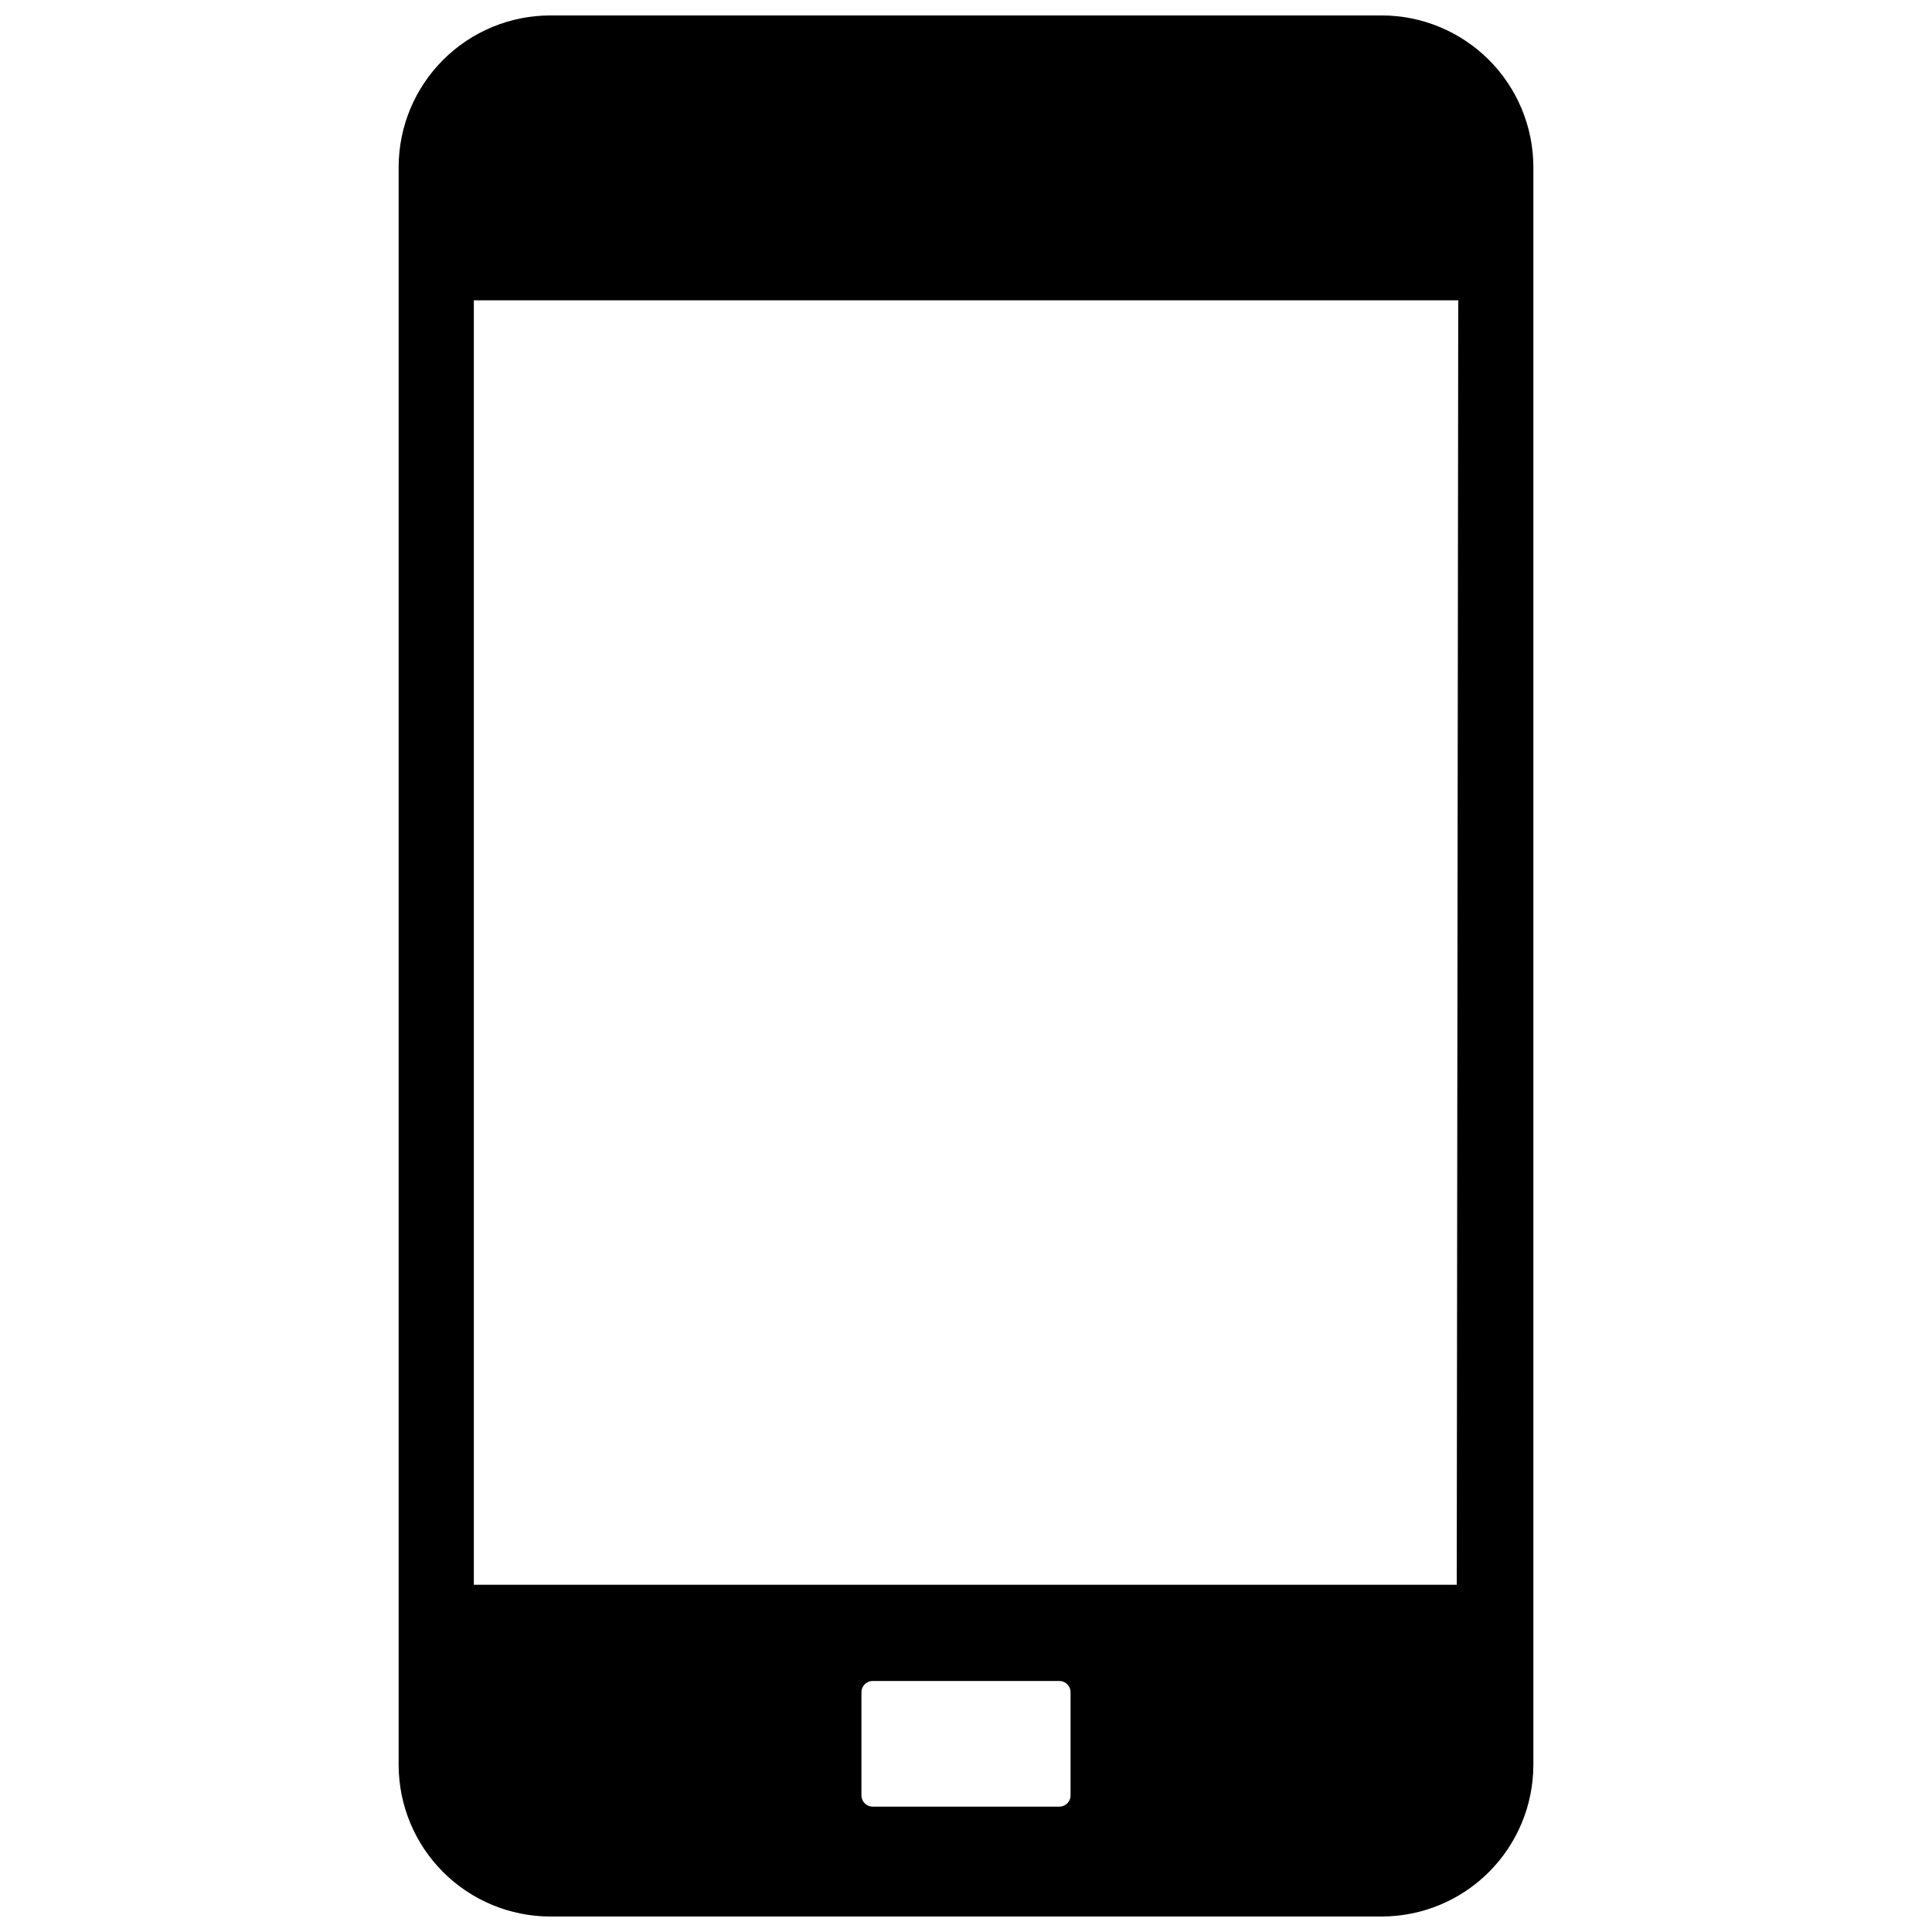 <?xml version="1.0" encoding="UTF-8"?>
<!-- Uploaded to: SVG Repo, www.svgrepo.com, Generator: SVG Repo Mixer Tools -->
<svg width="800px" height="800px" version="1.1" viewBox="144 144 512 512" xmlns="http://www.w3.org/2000/svg">
 <defs>
  <clipPath id="a">
   <path d="m249 148.09h302v503.81h-302z"/>
  </clipPath>
 </defs>
 <g clip-path="url(#a)">
  <path d="m510.21 148.09h-220.42c-10.625 0.02-20.812 4.246-28.336 11.754-7.523 7.508-11.77 17.688-11.809 28.316v423.67c0.039 10.625 4.285 20.805 11.809 28.312 7.523 7.508 17.711 11.734 28.336 11.754h220.42c10.629-0.02 20.816-4.246 28.336-11.754 7.523-7.508 11.77-17.688 11.812-28.312v-423.67c-0.043-10.629-4.289-20.809-11.812-28.316-7.519-7.508-17.707-11.734-28.336-11.754zm-82.5 471.54c0.043 0.793-0.23 1.57-0.762 2.16-0.531 0.594-1.277 0.945-2.07 0.988h-49.754c-0.793-0.043-1.535-0.395-2.07-0.988-0.531-0.59-0.805-1.367-0.762-2.16v-27.004c-0.043-0.793 0.23-1.57 0.762-2.16 0.535-0.59 1.277-0.945 2.07-0.988h49.754c0.793 0.043 1.539 0.398 2.07 0.988s0.805 1.367 0.762 2.16zm102.34-55.656h-260.48v-340.39h260.88z"/>
 </g>
</svg>